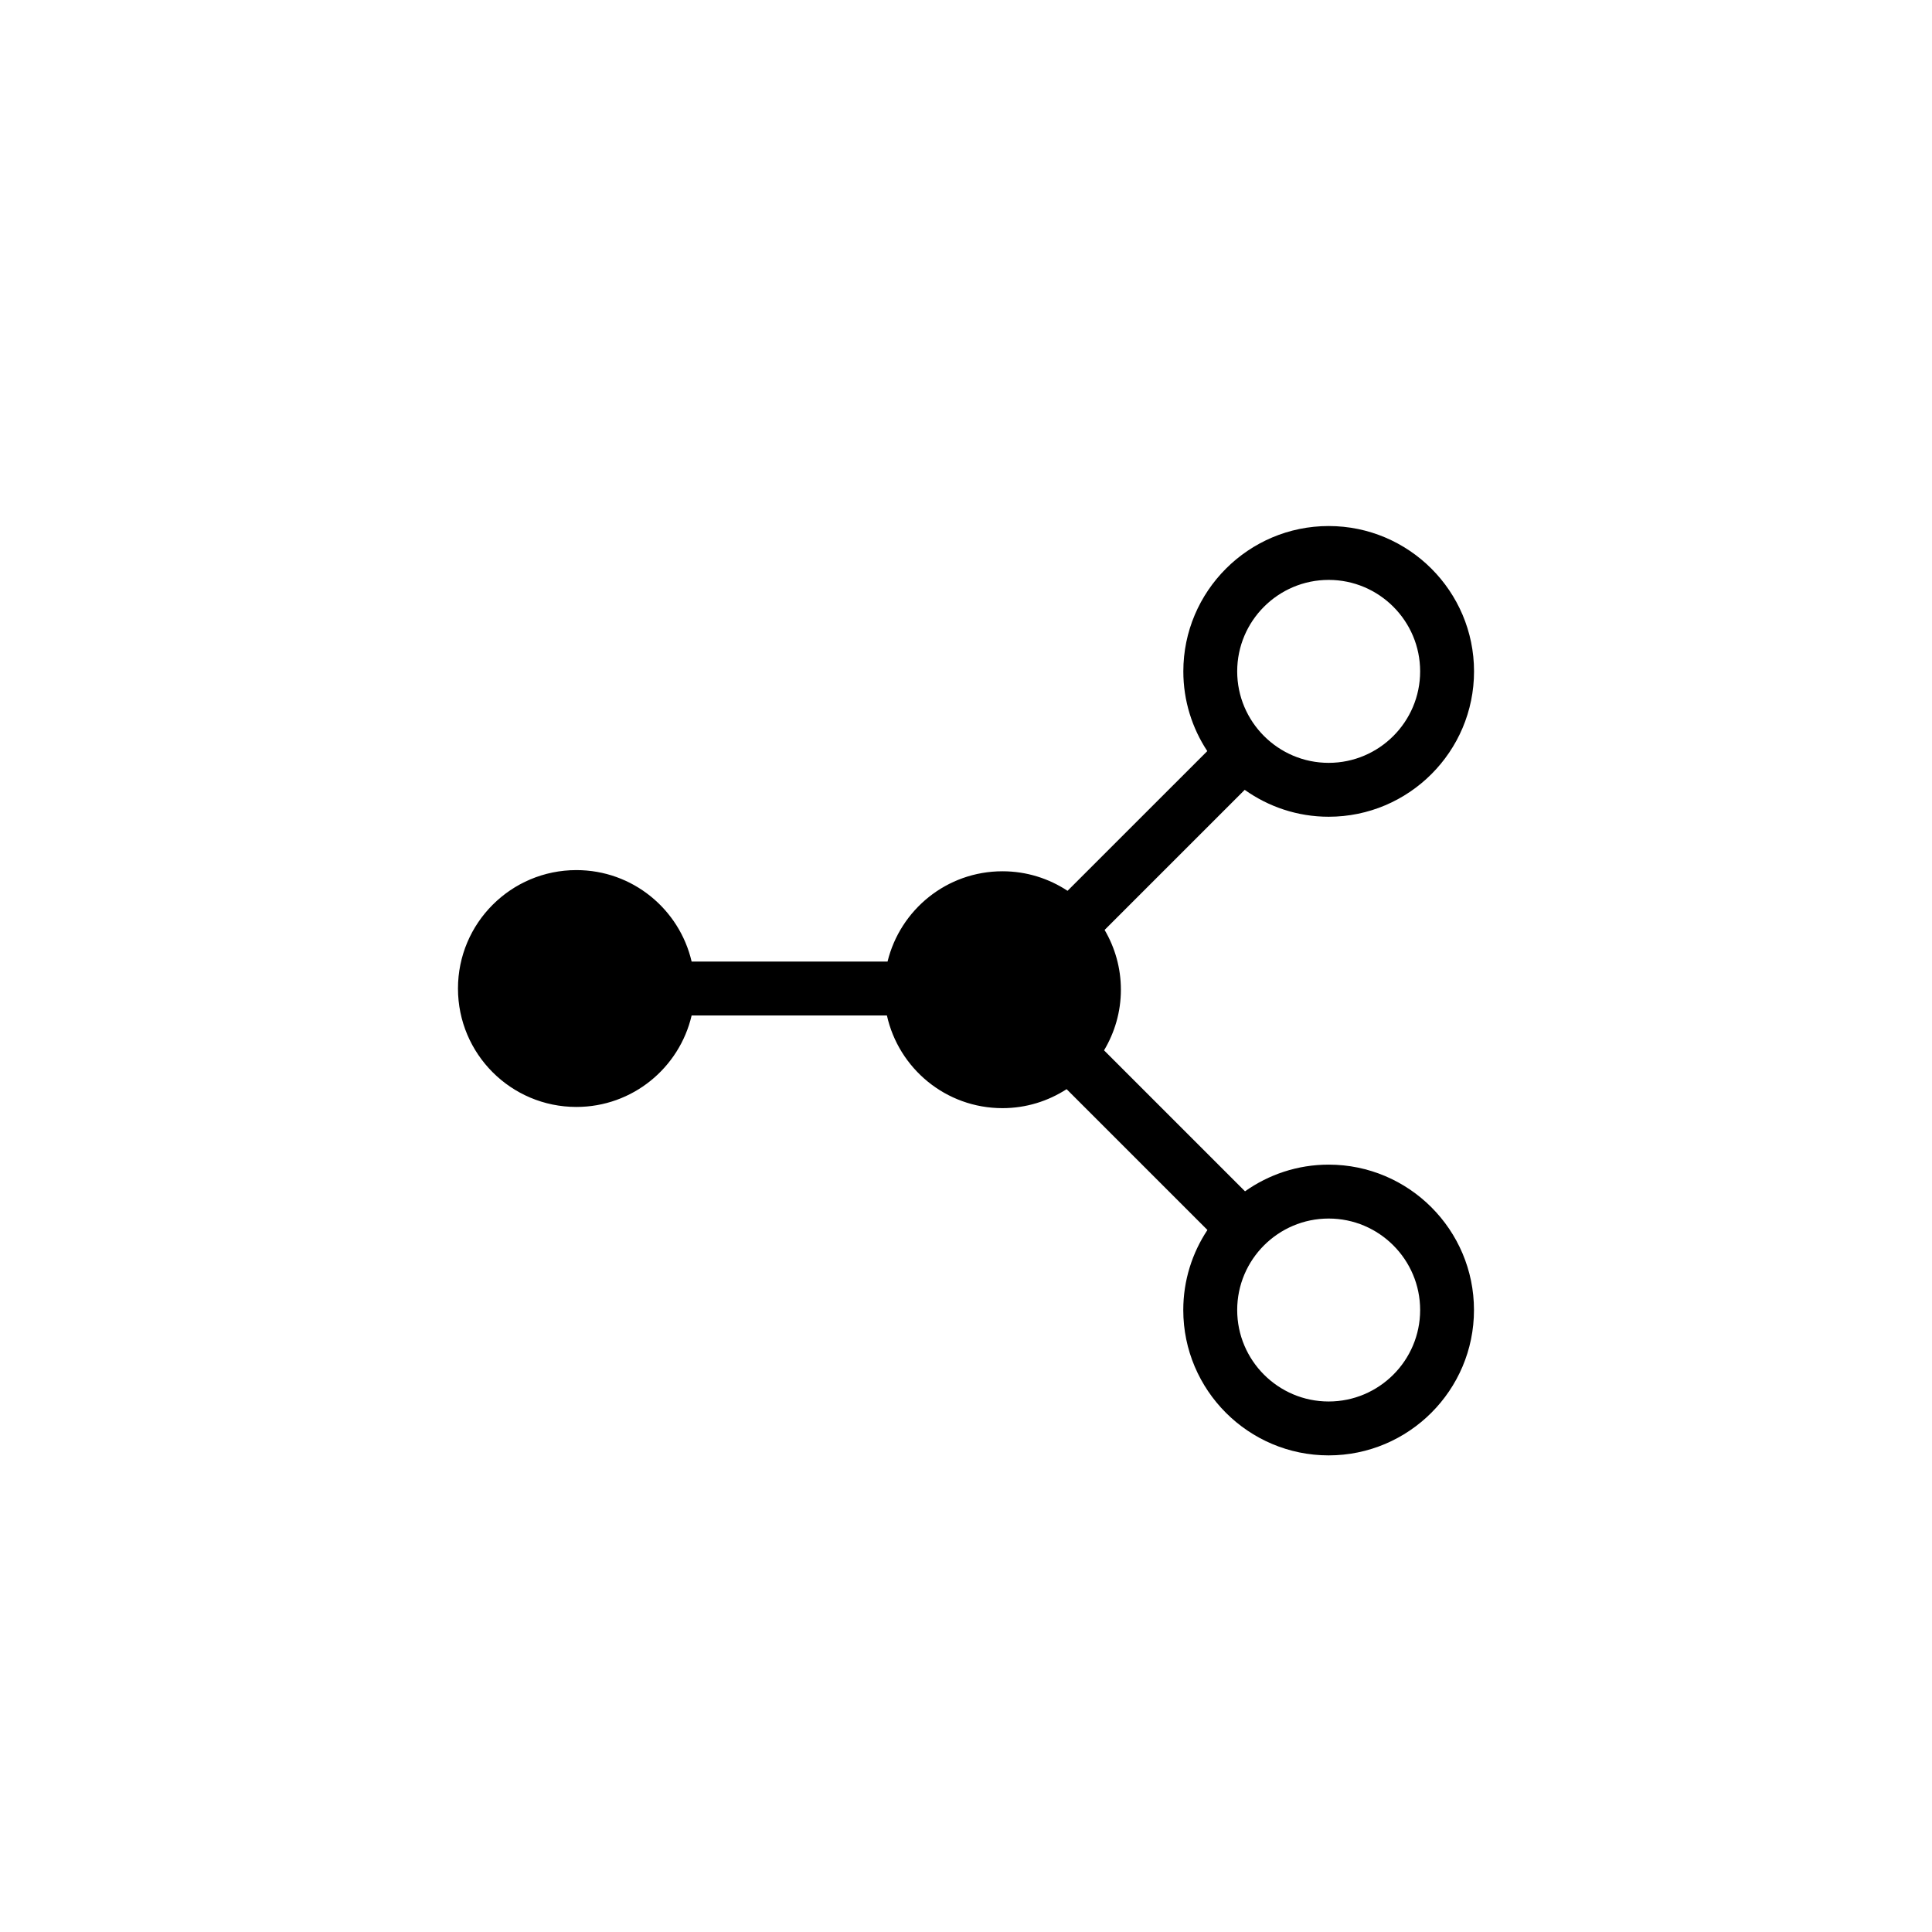 <?xml version="1.0" encoding="UTF-8"?>
<!-- Uploaded to: SVG Repo, www.svgrepo.com, Generator: SVG Repo Mixer Tools -->
<svg fill="#000000" width="800px" height="800px" version="1.1" viewBox="144 144 512 512" xmlns="http://www.w3.org/2000/svg">
 <path d="m496.11 452.64c-8.258 0-15.891 2.629-22.168 7.07l-37.359-37.359c2.816-4.711 4.465-10.188 4.465-16.07 0-5.777-1.586-11.184-4.316-15.84l37.129-37.125c6.293 4.473 13.961 7.129 22.254 7.129 21.246 0 38.52-17.281 38.52-38.52 0-21.242-17.281-38.52-38.52-38.52-21.242 0-38.52 17.281-38.52 38.52 0 7.801 2.348 15.055 6.348 21.125l-37.031 37.023c-4.949-3.258-10.871-5.176-17.246-5.176-14.762 0-27.105 10.203-30.457 23.93h-51.918c-3.238-13.891-15.664-24.242-30.539-24.242-17.332 0-31.383 14.051-31.383 31.383s14.051 31.383 31.383 31.383c14.871 0 27.301-10.359 30.539-24.242h51.75c3.117 14.047 15.633 24.562 30.617 24.562 6.273 0 12.102-1.859 17.008-5.031l37.316 37.316c-4.035 6.086-6.402 13.375-6.402 21.215 0 21.246 17.281 38.52 38.52 38.52 21.242 0 38.52-17.281 38.52-38.52 0.004-21.246-17.262-38.531-38.508-38.531zm0-154.96c13.367 0 24.242 10.879 24.242 24.242 0 13.367-10.879 24.242-24.242 24.242-13.367 0-24.242-10.879-24.242-24.242 0-13.367 10.879-24.242 24.242-24.242zm0 217.73c-13.367 0-24.242-10.879-24.242-24.242 0-13.367 10.879-24.242 24.242-24.242 13.367 0 24.242 10.879 24.242 24.242 0.004 13.367-10.875 24.242-24.242 24.242z"/>
</svg>
